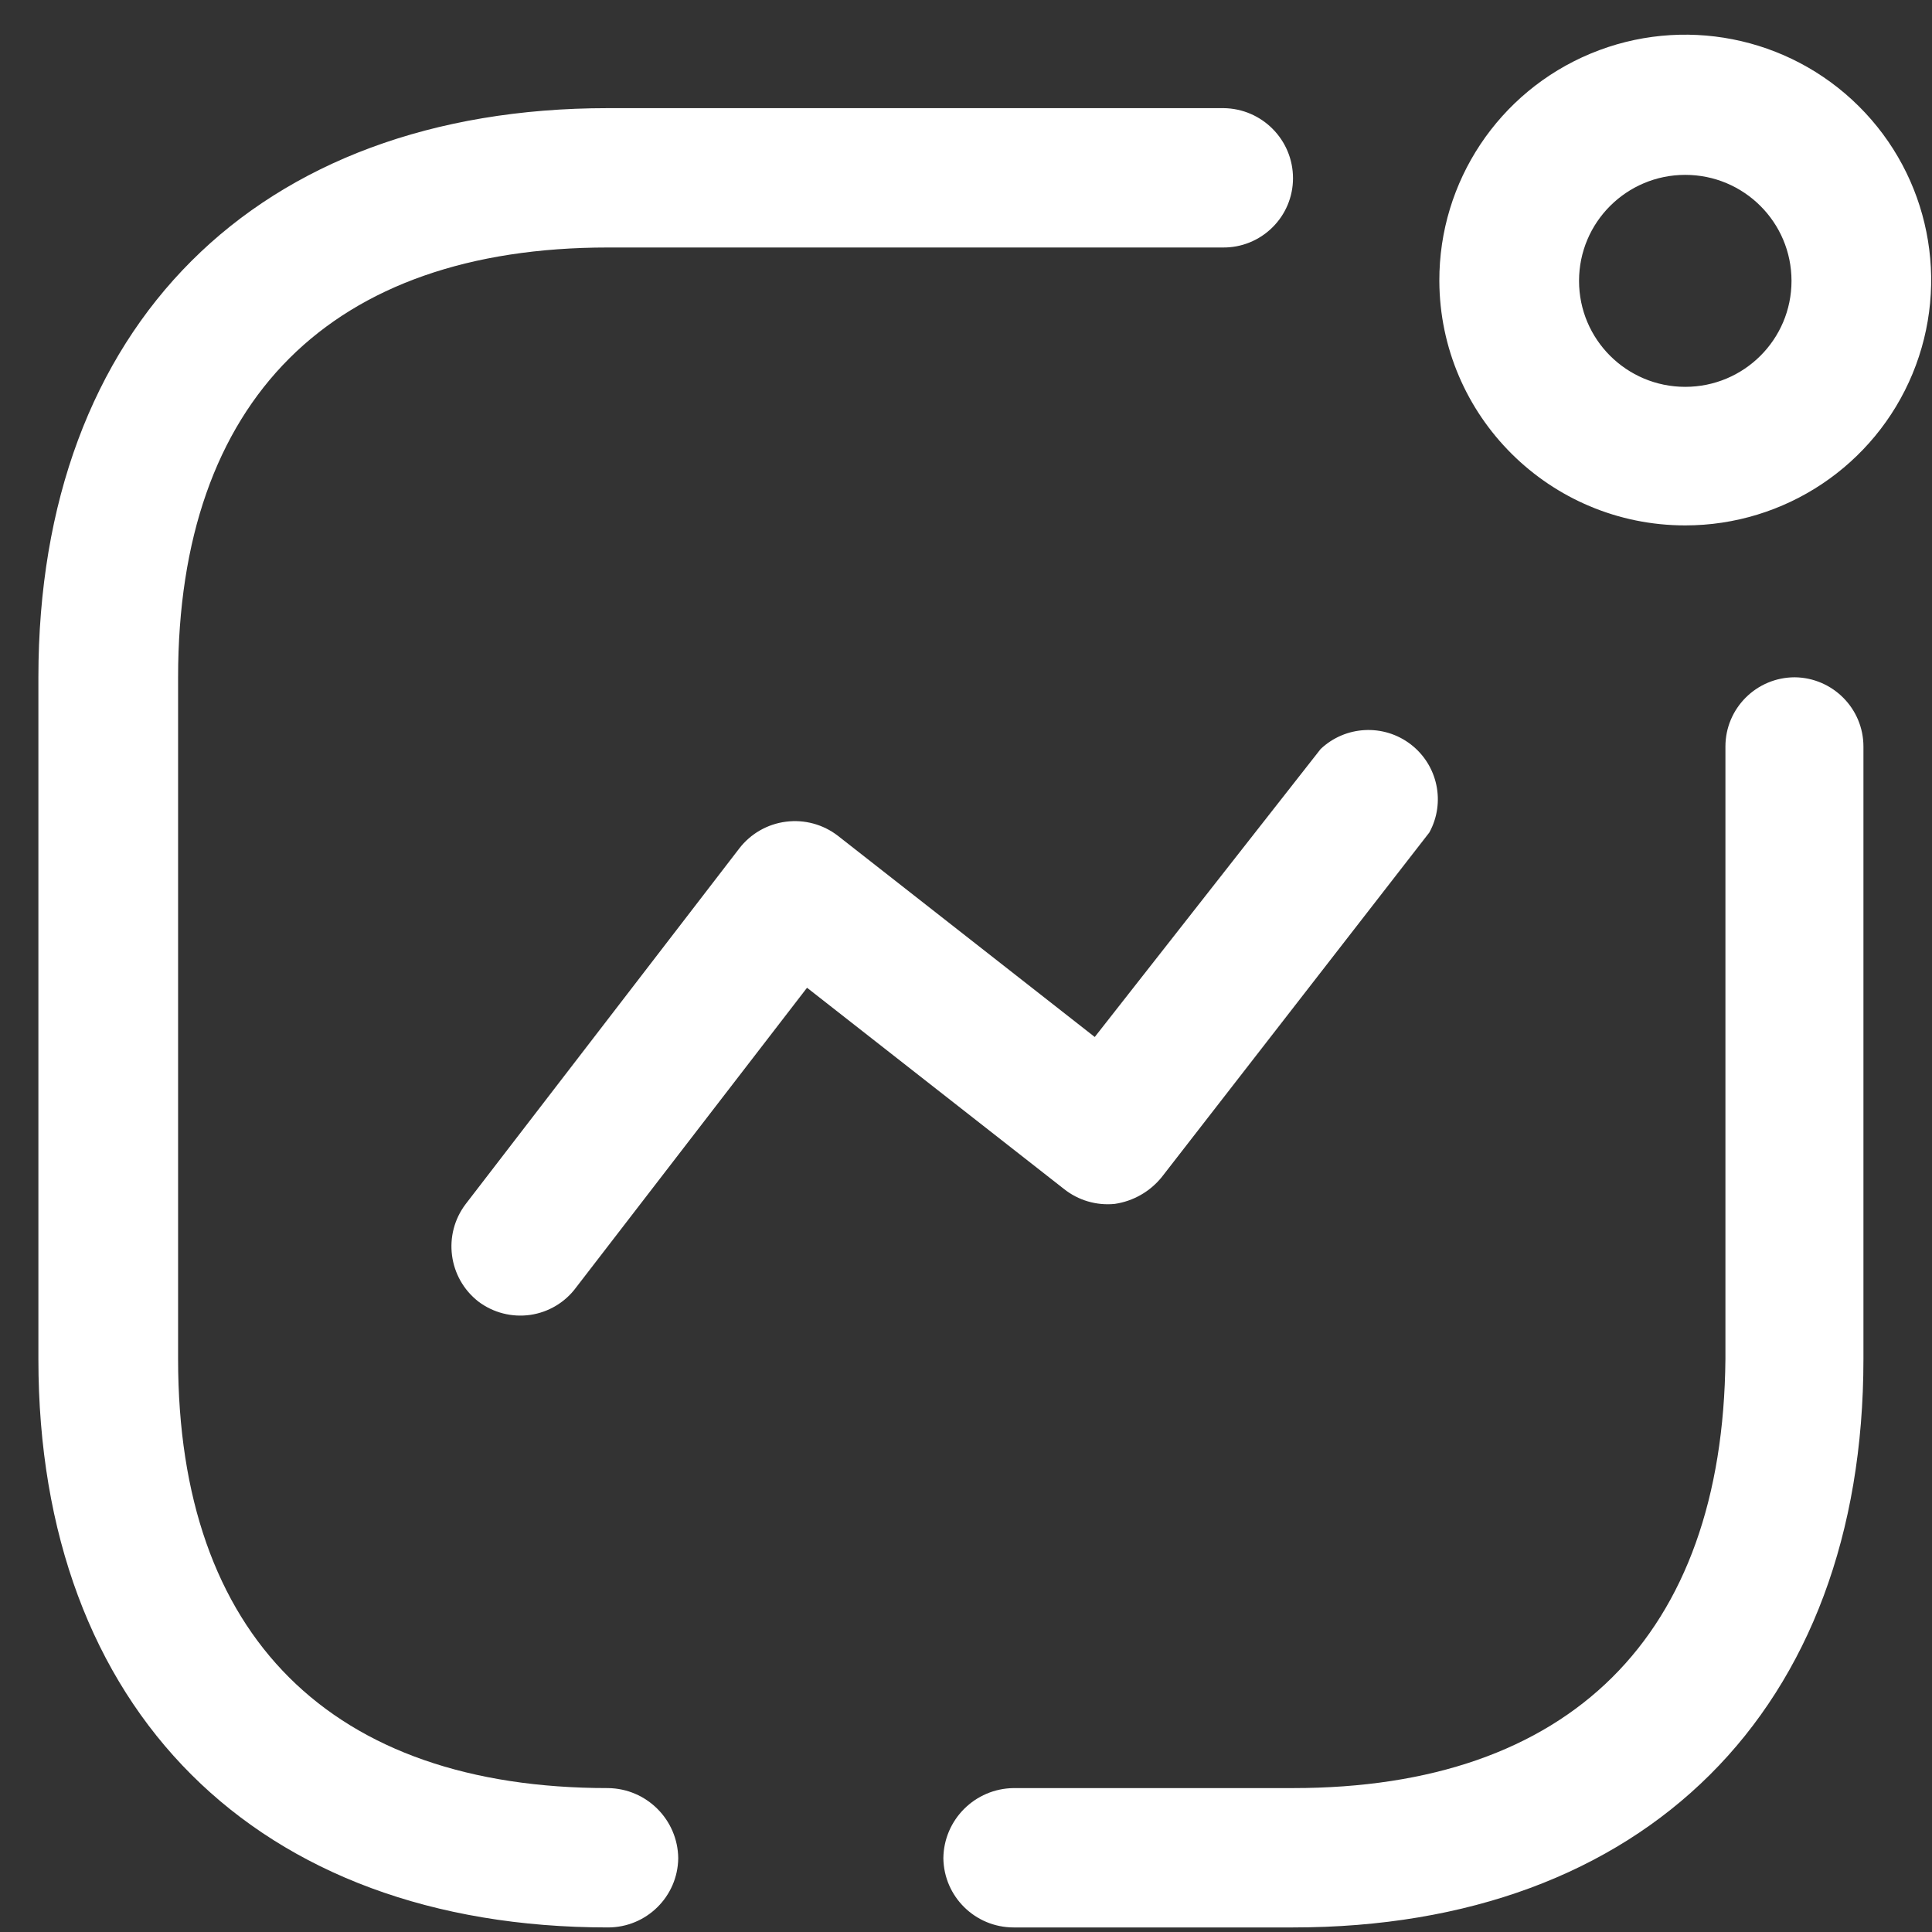 <svg width="39" height="39" viewBox="0 0 39 39" fill="none" xmlns="http://www.w3.org/2000/svg">
<rect x="0" y="0" width="39" height="39" fill="#333333" stroke="none"/>
<path fill-rule="evenodd" clip-rule="evenodd" d="M34.019 10.606C36.029 10.606 37.84 9.397 38.607 7.545C39.374 5.692 38.947 3.56 37.523 2.145C36.1 0.73 33.962 0.31 32.108 1.082C30.254 1.854 29.049 3.665 29.055 5.67C29.065 8.399 31.285 10.606 34.019 10.606ZM34.019 3.53C35.204 3.53 36.164 4.488 36.164 5.67C36.164 6.852 35.204 7.809 34.019 7.809C32.835 7.809 31.875 6.852 31.875 5.67C31.875 4.488 32.835 3.53 34.019 3.53ZM3.595 27.436C3.595 33.029 6.684 36.095 12.273 36.095C13.052 36.104 13.682 36.732 13.691 37.51C13.682 38.285 13.05 38.908 12.273 38.908C5.182 38.908 0.775 34.511 0.775 27.436V13.672C0.775 6.58 5.182 2.183 12.273 2.183H24.7C25.476 2.192 26.101 2.823 26.101 3.598C26.101 3.972 25.951 4.33 25.684 4.592C25.418 4.855 25.057 5.001 24.683 4.996H12.273C6.684 4.996 3.595 8.079 3.595 13.672V27.436ZM23.45 23.763C23.213 24.055 22.876 24.247 22.505 24.302C22.135 24.34 21.765 24.231 21.475 23.999L16.291 19.939L11.631 25.987C11.409 26.289 11.075 26.489 10.704 26.543C10.332 26.596 9.955 26.499 9.656 26.273C9.046 25.796 8.933 24.918 9.403 24.302L14.924 17.126C15.154 16.828 15.493 16.634 15.867 16.587C16.241 16.539 16.618 16.642 16.916 16.873L22.099 20.933L26.658 15.121C27.158 14.646 27.931 14.606 28.478 15.026C29.025 15.446 29.184 16.201 28.853 16.805L23.45 23.763ZM36.231 13.672C35.457 13.672 34.83 14.298 34.83 15.07V27.436C34.779 33.029 31.689 36.095 26.101 36.095H20.462C19.682 36.104 19.052 36.732 19.043 37.51C19.053 38.285 19.685 38.908 20.462 38.908H26.101C33.192 38.908 37.616 34.511 37.616 27.436V15.07C37.616 14.305 36.998 13.681 36.231 13.672Z" fill="white"/>
</svg>
